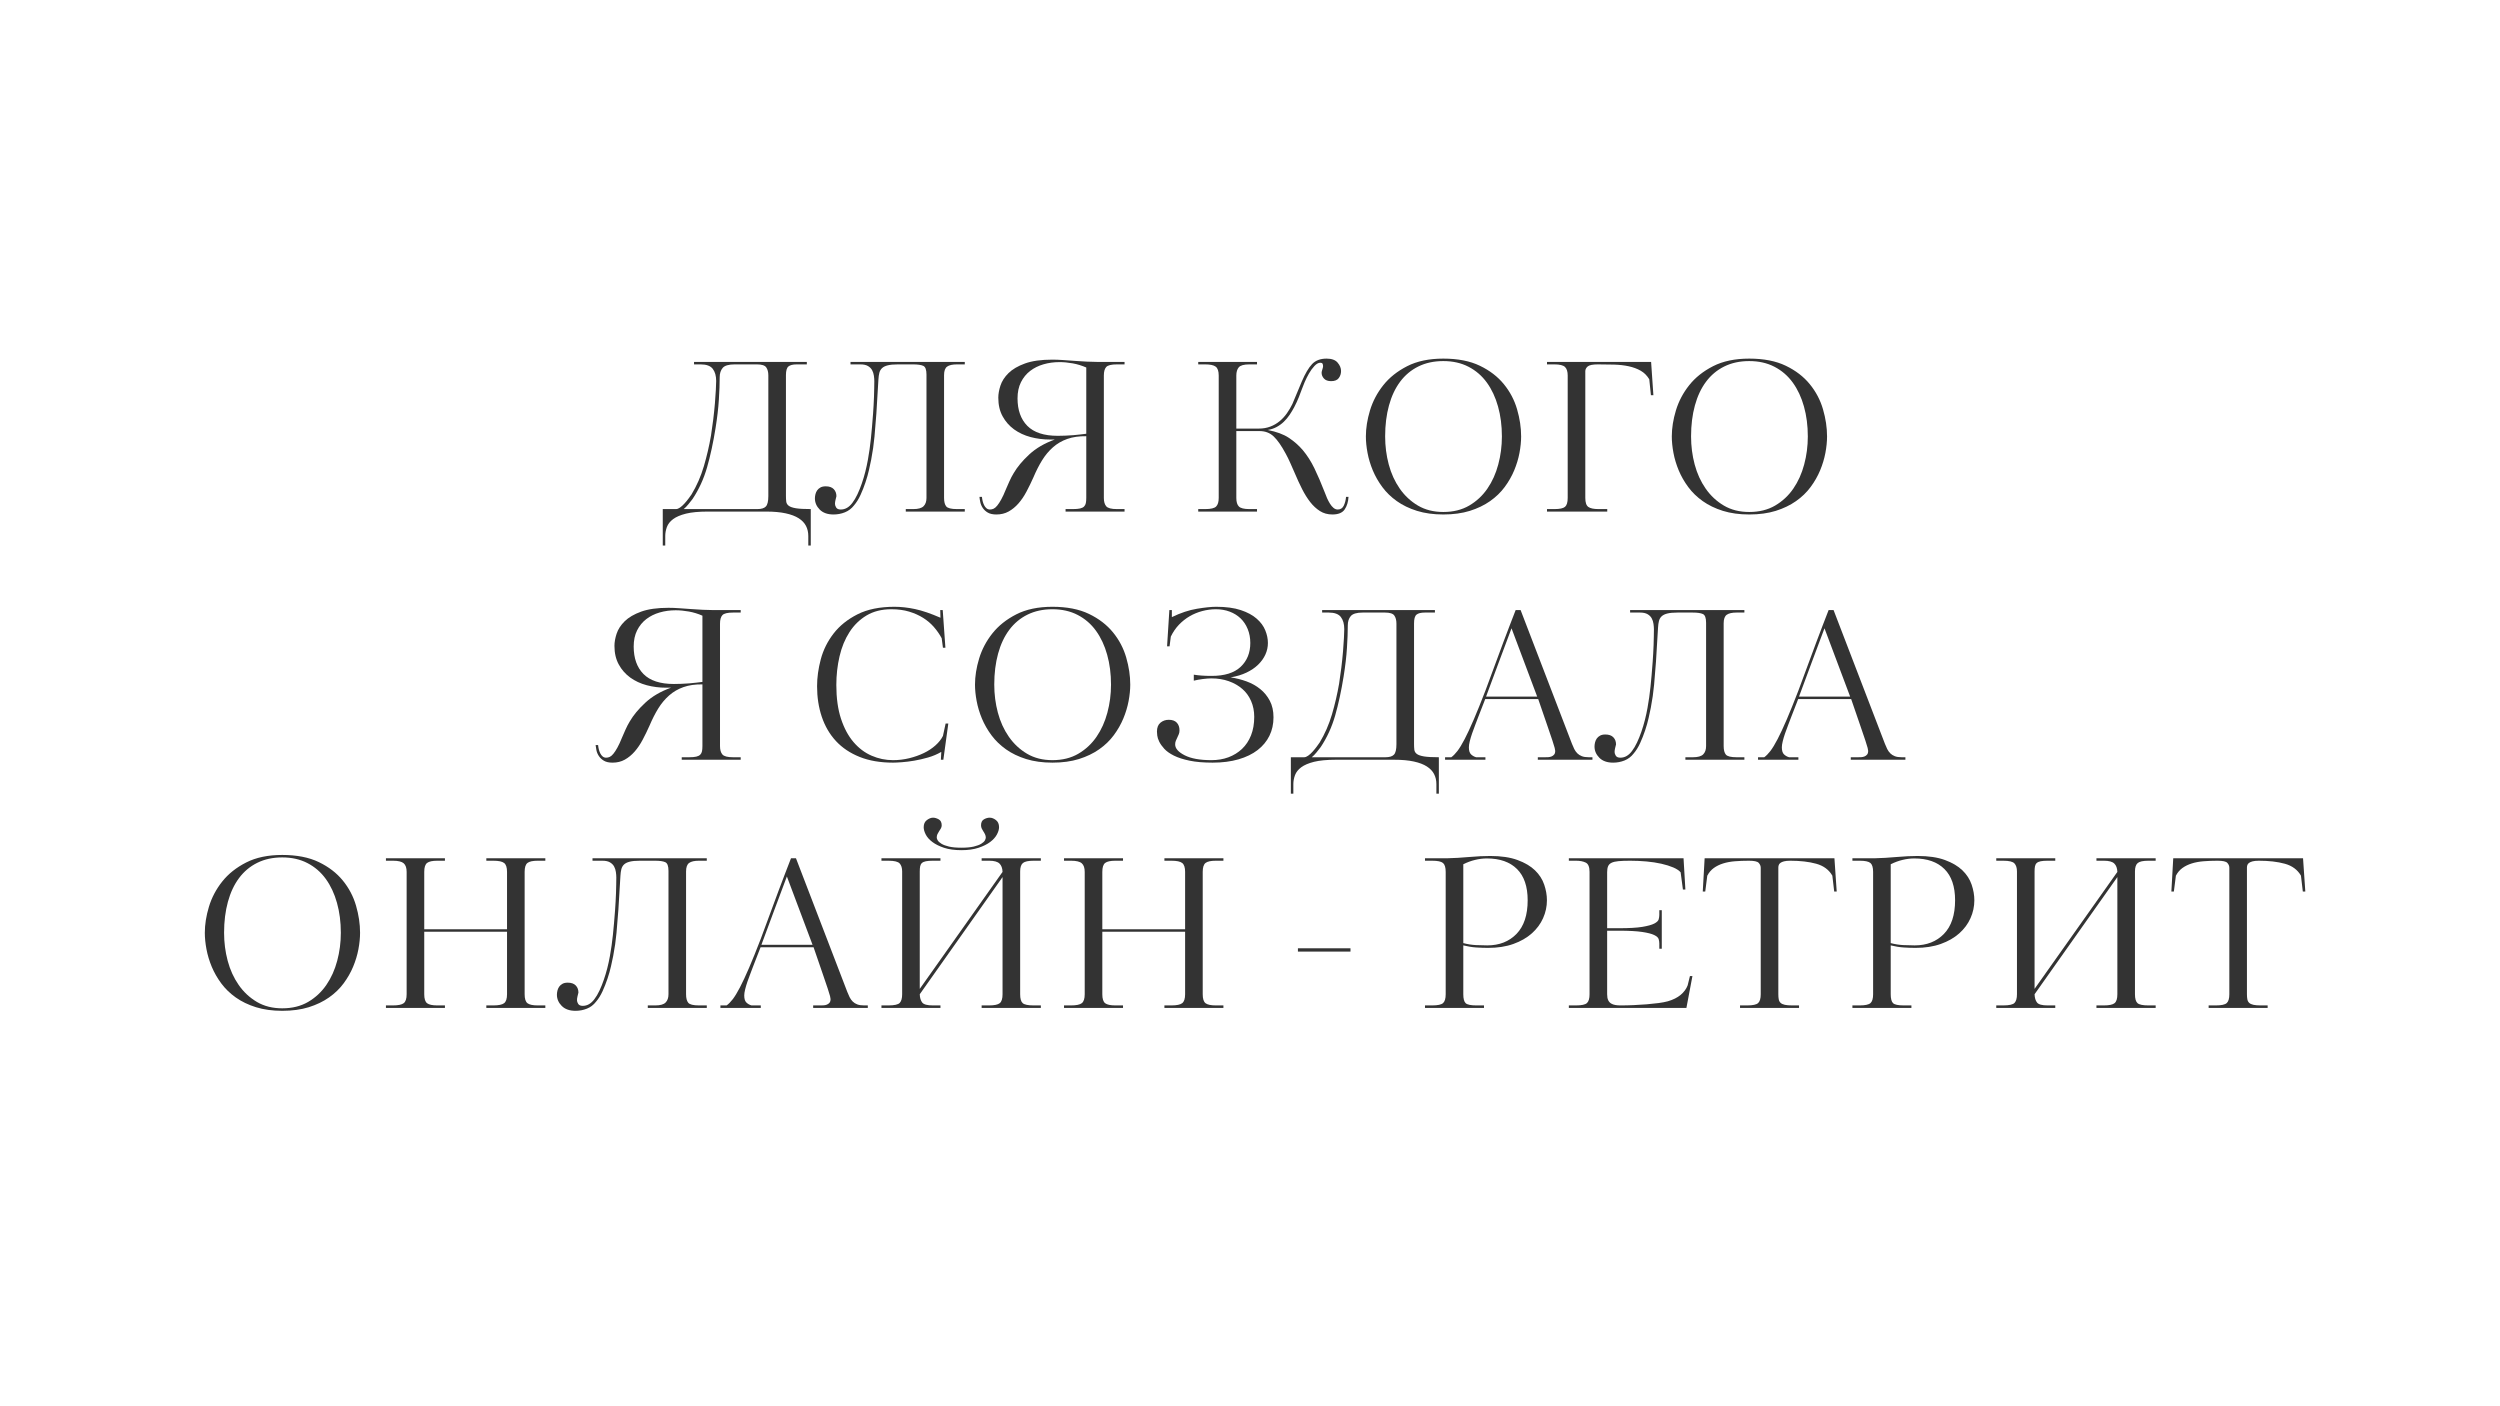 <?xml version="1.0" encoding="UTF-8"?> <svg xmlns="http://www.w3.org/2000/svg" xmlns:xlink="http://www.w3.org/1999/xlink" width="1920" zoomAndPan="magnify" viewBox="0 0 1440 810" height="1080" preserveAspectRatio="xMidYMid meet" version="1.0"><defs><g></g></defs><g fill="#333333" fill-opacity="1"><g transform="translate(380.562, 294.669)"><g><path d="M 85.016 19.547 L 85.016 14.062 C 85.016 11.914 84.578 9.988 83.703 8.281 C 82.828 6.57 81.438 5.102 79.531 3.875 C 77.625 2.645 75.117 1.691 72.016 1.016 C 68.922 0.336 65.145 0 60.688 0 L 27.062 0 C 21.895 0 17.723 0.395 14.547 1.188 C 11.367 1.988 8.906 3.039 7.156 4.344 C 5.406 5.656 4.211 7.164 3.578 8.875 C 2.941 10.594 2.625 12.32 2.625 14.062 L 2.625 19.547 L 1.188 19.547 L 1.188 -1.438 L 8.828 -1.438 C 9.535 -1.438 10.305 -1.734 11.141 -2.328 C 11.984 -2.922 12.82 -3.676 13.656 -4.594 C 14.488 -5.508 15.258 -6.441 15.969 -7.391 C 16.688 -8.348 17.285 -9.18 17.766 -9.891 C 20.785 -14.898 23.148 -20.305 24.859 -26.109 C 26.566 -31.91 27.938 -37.797 28.969 -43.766 C 29.445 -46.785 29.883 -49.922 30.281 -53.172 C 30.676 -56.43 30.992 -59.508 31.234 -62.406 C 31.473 -65.312 31.648 -67.895 31.766 -70.156 C 31.891 -72.426 31.953 -74.117 31.953 -75.234 C 31.953 -78.18 31.297 -80.508 29.984 -82.219 C 28.672 -83.926 26.348 -84.781 23.016 -84.781 L 19.203 -84.781 L 19.203 -86.203 L 84.172 -86.203 L 84.172 -84.781 L 78.344 -84.781 C 76.113 -84.781 74.52 -84.379 73.562 -83.578 C 72.613 -82.785 72.141 -81.117 72.141 -78.578 L 72.141 -9.062 C 72.141 -7.789 72.195 -6.676 72.312 -5.719 C 72.438 -4.77 72.914 -3.977 73.75 -3.344 C 74.582 -2.707 75.973 -2.227 77.922 -1.906 C 79.867 -1.594 82.707 -1.438 86.438 -1.438 L 86.438 19.547 Z M 62 -78.453 C 62 -80.359 61.598 -81.891 60.797 -83.047 C 60.004 -84.203 58.219 -84.781 55.438 -84.781 L 42.562 -84.781 C 39.145 -84.781 36.859 -84.102 35.703 -82.75 C 34.555 -81.395 33.984 -79.609 33.984 -77.391 C 33.984 -73.648 33.82 -69.316 33.5 -64.391 C 33.188 -59.461 32.551 -54.016 31.594 -48.047 C 30.238 -39.617 28.609 -32.086 26.703 -25.453 C 24.797 -18.816 22.016 -12.754 18.359 -7.266 C 17.723 -6.398 16.926 -5.391 15.969 -4.234 C 15.02 -3.078 14.109 -2.145 13.234 -1.438 L 55.688 -1.438 C 57.988 -1.438 59.613 -1.93 60.562 -2.922 C 61.52 -3.91 62 -5.914 62 -8.938 Z M 62 -78.453 "></path></g></g></g><g fill="#333333" fill-opacity="1"><g transform="translate(470.575, 294.669)"><g><path d="M 51.156 0 L 51.156 -1.438 L 55.562 -1.438 C 58.344 -1.438 60.289 -1.988 61.406 -3.094 C 62.52 -4.207 63.078 -5.801 63.078 -7.875 L 63.078 -78.938 C 63.078 -81.719 62.457 -83.383 61.219 -83.938 C 59.988 -84.5 58.023 -84.781 55.328 -84.781 L 46.625 -84.781 C 44.156 -84.781 42.203 -84.598 40.766 -84.234 C 39.336 -83.879 38.242 -83.344 37.484 -82.625 C 36.734 -81.914 36.219 -81.023 35.938 -79.953 C 35.664 -78.879 35.488 -77.625 35.406 -76.188 C 35.176 -72.852 34.977 -69.578 34.812 -66.359 C 34.656 -63.141 34.457 -59.859 34.219 -56.516 C 33.906 -52.066 33.547 -47.656 33.141 -43.281 C 32.742 -38.906 32.109 -34.453 31.234 -29.922 C 30.922 -28.336 30.504 -26.391 29.984 -24.078 C 29.473 -21.773 28.797 -19.367 27.953 -16.859 C 27.117 -14.359 26.164 -11.938 25.094 -9.594 C 24.02 -7.25 22.77 -5.242 21.344 -3.578 C 19.914 -1.742 18.164 -0.41 16.094 0.422 C 14.031 1.254 11.844 1.672 9.531 1.672 C 6.113 1.672 3.473 0.738 1.609 -1.125 C -0.254 -3 -1.188 -5.164 -1.188 -7.625 C -1.188 -8.344 -1.086 -9.117 -0.891 -9.953 C -0.691 -10.785 -0.359 -11.539 0.109 -12.219 C 0.586 -12.895 1.223 -13.453 2.016 -13.891 C 2.816 -14.328 3.816 -14.547 5.016 -14.547 C 7.078 -14.547 8.625 -14.008 9.656 -12.938 C 10.688 -11.863 11.203 -10.492 11.203 -8.828 C 11.047 -8.191 10.867 -7.473 10.672 -6.672 C 10.473 -5.879 10.375 -5.125 10.375 -4.406 C 10.375 -3.77 10.609 -3.07 11.078 -2.312 C 11.555 -1.562 12.438 -1.188 13.719 -1.188 C 16.258 -1.188 18.484 -2.461 20.391 -5.016 C 21.422 -6.359 22.395 -8.004 23.312 -9.953 C 24.227 -11.898 25.062 -13.969 25.812 -16.156 C 26.57 -18.344 27.25 -20.609 27.844 -22.953 C 28.438 -25.297 28.93 -27.582 29.328 -29.812 C 30.047 -33.781 30.625 -37.852 31.062 -42.031 C 31.5 -46.207 31.914 -50.992 32.312 -56.391 C 32.395 -57.828 32.492 -59.379 32.609 -61.047 C 32.734 -62.711 32.812 -64.379 32.844 -66.047 C 32.883 -67.723 32.926 -69.352 32.969 -70.938 C 33.008 -72.531 33.031 -73.926 33.031 -75.125 C 33.031 -76.07 32.945 -77.117 32.781 -78.266 C 32.625 -79.422 32.285 -80.477 31.766 -81.438 C 31.254 -82.395 30.461 -83.191 29.391 -83.828 C 28.316 -84.461 26.867 -84.781 25.047 -84.781 L 19.312 -84.781 L 19.312 -86.203 L 85.141 -86.203 L 85.141 -84.781 L 80.609 -84.781 C 78.055 -84.781 76.18 -84.359 74.984 -83.516 C 73.797 -82.68 73.203 -81.035 73.203 -78.578 L 73.203 -7.875 C 73.203 -5.645 73.617 -4.016 74.453 -2.984 C 75.297 -1.953 77.348 -1.438 80.609 -1.438 L 85.141 -1.438 L 85.141 0 Z M 51.156 0 "></path></g></g></g><g fill="#333333" fill-opacity="1"><g transform="translate(563.568, 294.669)"><g><path d="M 50.203 0 L 50.203 -1.438 L 54.484 -1.438 C 56.16 -1.438 57.516 -1.551 58.547 -1.781 C 59.578 -2.02 60.348 -2.398 60.859 -2.922 C 61.379 -3.441 61.719 -4.098 61.875 -4.891 C 62.039 -5.68 62.125 -6.676 62.125 -7.875 L 62.125 -43.406 C 57.988 -43.477 54.348 -42.957 51.203 -41.844 C 48.066 -40.738 45.305 -39.129 42.922 -37.016 C 40.535 -34.91 38.445 -32.406 36.656 -29.5 C 34.875 -26.602 33.227 -23.367 31.719 -19.797 C 30.445 -16.93 29.113 -14.188 27.719 -11.562 C 26.332 -8.938 24.785 -6.648 23.078 -4.703 C 21.367 -2.754 19.477 -1.203 17.406 -0.047 C 15.344 1.098 13 1.672 10.375 1.672 C 8.301 1.672 6.648 1.312 5.422 0.594 C 4.191 -0.125 3.219 -1.02 2.5 -2.094 C 1.789 -3.164 1.316 -4.273 1.078 -5.422 C 0.836 -6.578 0.676 -7.594 0.594 -8.469 L 2.031 -8.469 C 2.102 -7.664 2.238 -6.848 2.438 -6.016 C 2.645 -5.18 2.926 -4.406 3.281 -3.688 C 3.633 -2.977 4.086 -2.383 4.641 -1.906 C 5.203 -1.426 5.879 -1.188 6.672 -1.188 C 7.391 -1.188 8.086 -1.344 8.766 -1.656 C 9.441 -1.977 10.133 -2.578 10.844 -3.453 C 11.562 -4.328 12.336 -5.52 13.172 -7.031 C 14.004 -8.539 14.898 -10.488 15.859 -12.875 C 16.41 -14.145 17.062 -15.633 17.812 -17.344 C 18.57 -19.051 19.391 -20.625 20.266 -22.062 C 22.336 -25.633 25.32 -29.227 29.219 -32.844 C 33.113 -36.469 38.039 -39.352 44 -41.5 L 41.25 -41.5 C 37.352 -41.5 33.617 -41.973 30.047 -42.922 C 26.473 -43.879 23.312 -45.348 20.562 -47.328 C 17.82 -49.316 15.617 -51.82 13.953 -54.844 C 12.285 -57.863 11.453 -61.441 11.453 -65.578 C 11.453 -67.723 11.867 -70.066 12.703 -72.609 C 13.535 -75.148 15.082 -77.535 17.344 -79.766 C 19.613 -81.992 22.773 -83.844 26.828 -85.312 C 30.879 -86.781 36.125 -87.516 42.562 -87.516 C 44.469 -87.516 46.535 -87.438 48.766 -87.281 C 50.992 -87.125 53.258 -86.961 55.562 -86.797 C 57.863 -86.641 60.129 -86.5 62.359 -86.375 C 64.586 -86.258 66.656 -86.203 68.562 -86.203 L 84.172 -86.203 L 84.172 -84.781 L 79.766 -84.781 C 76.586 -84.781 74.539 -84.281 73.625 -83.281 C 72.707 -82.289 72.25 -80.645 72.25 -78.344 L 72.25 -7.875 C 72.25 -5.727 72.707 -4.117 73.625 -3.047 C 74.539 -1.973 76.586 -1.438 79.766 -1.438 L 84.172 -1.438 L 84.172 0 Z M 62.125 -82.984 C 59.582 -84.098 56.977 -84.895 54.312 -85.375 C 51.645 -85.852 49.117 -86.094 46.734 -86.094 C 43.473 -86.094 40.391 -85.672 37.484 -84.828 C 34.586 -83.992 32.023 -82.723 29.797 -81.016 C 27.578 -79.305 25.812 -77.141 24.5 -74.516 C 23.188 -71.898 22.531 -68.801 22.531 -65.219 C 22.531 -58.469 24.414 -53.18 28.188 -49.359 C 31.969 -45.547 37.797 -43.641 45.672 -43.641 C 48.367 -43.641 51.348 -43.758 54.609 -44 C 55.879 -44.156 57.207 -44.289 58.594 -44.406 C 59.988 -44.531 61.164 -44.672 62.125 -44.828 Z M 62.125 -82.984 "></path></g></g></g><g fill="#333333" fill-opacity="1"><g transform="translate(655.608, 294.669)"><g></g></g></g><g fill="#333333" fill-opacity="1"><g transform="translate(684.698, 294.669)"><g><path d="M 60.812 -60.219 C 60.008 -58.707 59.113 -57.211 58.125 -55.734 C 57.133 -54.266 56.02 -52.93 54.781 -51.734 C 53.551 -50.547 52.16 -49.535 50.609 -48.703 C 49.066 -47.867 47.336 -47.297 45.422 -46.984 C 50.516 -46.023 54.586 -44.531 57.641 -42.5 C 60.703 -40.477 63.391 -38.113 65.703 -35.406 C 68.242 -32.383 70.469 -28.906 72.375 -24.969 C 74.281 -21.039 76.27 -16.414 78.344 -11.094 C 78.738 -9.977 79.191 -8.844 79.703 -7.688 C 80.223 -6.539 80.781 -5.488 81.375 -4.531 C 81.969 -3.57 82.641 -2.773 83.391 -2.141 C 84.148 -1.504 84.969 -1.188 85.844 -1.188 C 87.438 -1.188 88.586 -1.922 89.297 -3.391 C 90.016 -4.867 90.457 -6.562 90.625 -8.469 L 92.047 -8.469 C 91.891 -5.602 91.156 -3.195 89.844 -1.25 C 88.531 0.695 86.164 1.672 82.75 1.672 C 80.039 1.672 77.656 1.016 75.594 -0.297 C 73.531 -1.609 71.66 -3.336 69.984 -5.484 C 68.316 -7.629 66.766 -10.113 65.328 -12.938 C 63.898 -15.758 62.551 -18.68 61.281 -21.703 C 60.164 -24.242 59.211 -26.406 58.422 -28.188 C 57.629 -29.977 56.797 -31.672 55.922 -33.266 C 53.453 -37.879 51.125 -41.219 48.938 -43.281 C 46.758 -45.344 44.039 -46.375 40.781 -46.375 L 27.422 -46.375 L 27.422 -7.875 C 27.422 -5.562 27.914 -3.91 28.906 -2.922 C 29.906 -1.93 31.914 -1.438 34.938 -1.438 L 39.344 -1.438 L 39.344 0 L 5.484 0 L 5.484 -1.438 L 9.531 -1.438 C 12.719 -1.438 14.805 -1.93 15.797 -2.922 C 16.785 -3.91 17.281 -5.562 17.281 -7.875 L 17.281 -78.344 C 17.281 -80.883 16.703 -82.594 15.547 -83.469 C 14.398 -84.344 12.395 -84.781 9.531 -84.781 L 5.484 -84.781 L 5.484 -86.203 L 39.344 -86.203 L 39.344 -84.781 L 34.938 -84.781 C 31.832 -84.781 29.801 -84.223 28.844 -83.109 C 27.895 -81.992 27.422 -80.406 27.422 -78.344 L 27.422 -47.812 L 40.547 -47.812 C 42.848 -47.812 44.988 -48.188 46.969 -48.938 C 48.957 -49.695 50.75 -50.734 52.344 -52.047 C 53.938 -53.359 55.348 -54.891 56.578 -56.641 C 57.805 -58.391 58.859 -60.176 59.734 -62 L 65.109 -74.875 C 67.086 -79.488 69.07 -82.848 71.062 -84.953 C 73.051 -87.055 75.832 -88.109 79.406 -88.109 C 82.352 -88.109 84.477 -87.332 85.781 -85.781 C 87.094 -84.238 87.75 -82.629 87.75 -80.953 C 87.75 -79.441 87.312 -78.094 86.438 -76.906 C 85.57 -75.719 84.102 -75.125 82.031 -75.125 C 80.207 -75.125 78.836 -75.617 77.922 -76.609 C 77.004 -77.598 76.547 -78.727 76.547 -80 C 76.547 -80.406 76.688 -81.023 76.969 -81.859 C 77.25 -82.691 77.391 -83.305 77.391 -83.703 C 77.391 -84.336 77.285 -84.832 77.078 -85.188 C 76.879 -85.551 76.461 -85.734 75.828 -85.734 C 74.711 -85.734 73.578 -85.113 72.422 -83.875 C 71.273 -82.645 70.223 -81.195 69.266 -79.531 C 68.316 -77.863 67.484 -76.191 66.766 -74.516 C 66.055 -72.848 65.539 -71.539 65.219 -70.594 C 64.738 -69.238 64.141 -67.664 63.422 -65.875 C 62.711 -64.082 61.844 -62.195 60.812 -60.219 Z M 60.812 -60.219 "></path></g></g></g><g fill="#333333" fill-opacity="1"><g transform="translate(779.718, 294.669)"><g><path d="M 96.453 -43.281 C 96.453 -40.344 96.133 -37.18 95.5 -33.797 C 94.863 -30.422 93.848 -27.062 92.453 -23.719 C 91.066 -20.383 89.238 -17.188 86.969 -14.125 C 84.707 -11.062 81.906 -8.359 78.562 -6.016 C 75.227 -3.672 71.336 -1.801 66.891 -0.406 C 62.441 0.977 57.352 1.672 51.625 1.672 C 45.977 1.672 40.93 0.977 36.484 -0.406 C 32.035 -1.801 28.16 -3.672 24.859 -6.016 C 21.555 -8.359 18.77 -11.062 16.5 -14.125 C 14.238 -17.188 12.41 -20.383 11.016 -23.719 C 9.629 -27.062 8.617 -30.422 7.984 -33.797 C 7.348 -37.18 7.031 -40.344 7.031 -43.281 C 7.031 -48.051 7.82 -53.055 9.406 -58.297 C 11 -63.547 13.547 -68.375 17.047 -72.781 C 20.547 -77.195 25.133 -80.852 30.812 -83.75 C 36.5 -86.656 43.438 -88.109 51.625 -88.109 C 59.969 -88.109 66.984 -86.738 72.672 -84 C 78.359 -81.258 82.969 -77.723 86.5 -73.391 C 90.039 -69.055 92.582 -64.223 94.125 -58.891 C 95.676 -53.566 96.453 -48.363 96.453 -43.281 Z M 85.375 -43.281 C 85.375 -49.477 84.633 -55.219 83.156 -60.5 C 81.688 -65.789 79.539 -70.383 76.719 -74.281 C 73.906 -78.176 70.391 -81.219 66.172 -83.406 C 61.961 -85.594 57.113 -86.688 51.625 -86.688 C 46.219 -86.688 41.426 -85.648 37.25 -83.578 C 33.082 -81.516 29.586 -78.594 26.766 -74.812 C 23.941 -71.039 21.797 -66.473 20.328 -61.109 C 18.859 -55.742 18.125 -49.801 18.125 -43.281 C 18.125 -37.719 18.816 -32.332 20.203 -27.125 C 21.598 -21.914 23.707 -17.285 26.531 -13.234 C 29.352 -9.18 32.848 -5.922 37.016 -3.453 C 41.191 -0.992 46.062 0.234 51.625 0.234 C 57.352 0.234 62.32 -0.992 66.531 -3.453 C 70.75 -5.922 74.25 -9.18 77.031 -13.234 C 79.812 -17.285 81.895 -21.914 83.281 -27.125 C 84.676 -32.332 85.375 -37.719 85.375 -43.281 Z M 85.375 -43.281 "></path></g></g></g><g fill="#333333" fill-opacity="1"><g transform="translate(885.588, 294.669)"><g><path d="M 66.766 -67.016 L 65.344 -67.016 L 64.391 -76.188 C 63.117 -78.332 61.469 -79.984 59.438 -81.141 C 57.406 -82.297 55.098 -83.148 52.516 -83.703 C 49.93 -84.254 47.129 -84.57 44.109 -84.656 C 41.086 -84.738 37.988 -84.781 34.812 -84.781 C 31.789 -84.781 29.82 -84.379 28.906 -83.578 C 28 -82.785 27.547 -81.875 27.547 -80.844 L 27.547 -7.875 C 27.547 -5.25 28.117 -3.52 29.266 -2.688 C 30.422 -1.852 32.391 -1.438 35.172 -1.438 L 40.188 -1.438 L 40.188 0 L 5.484 0 L 5.484 -1.438 L 9.781 -1.438 C 12.801 -1.438 14.828 -1.867 15.859 -2.734 C 16.891 -3.609 17.406 -5.32 17.406 -7.875 L 17.406 -78.344 C 17.406 -80.645 16.891 -82.289 15.859 -83.281 C 14.828 -84.281 12.801 -84.781 9.781 -84.781 L 5.484 -84.781 L 5.484 -86.203 L 65.453 -86.203 Z M 66.766 -67.016 "></path></g></g></g><g fill="#333333" fill-opacity="1"><g transform="translate(955.929, 294.669)"><g><path d="M 96.453 -43.281 C 96.453 -40.344 96.133 -37.18 95.5 -33.797 C 94.863 -30.422 93.848 -27.062 92.453 -23.719 C 91.066 -20.383 89.238 -17.188 86.969 -14.125 C 84.707 -11.062 81.906 -8.359 78.562 -6.016 C 75.227 -3.672 71.336 -1.801 66.891 -0.406 C 62.441 0.977 57.352 1.672 51.625 1.672 C 45.977 1.672 40.93 0.977 36.484 -0.406 C 32.035 -1.801 28.16 -3.672 24.859 -6.016 C 21.555 -8.359 18.77 -11.062 16.5 -14.125 C 14.238 -17.188 12.41 -20.383 11.016 -23.719 C 9.629 -27.062 8.617 -30.422 7.984 -33.797 C 7.348 -37.18 7.031 -40.344 7.031 -43.281 C 7.031 -48.051 7.82 -53.055 9.406 -58.297 C 11 -63.547 13.547 -68.375 17.047 -72.781 C 20.547 -77.195 25.133 -80.852 30.812 -83.75 C 36.5 -86.656 43.438 -88.109 51.625 -88.109 C 59.969 -88.109 66.984 -86.738 72.672 -84 C 78.359 -81.258 82.969 -77.723 86.5 -73.391 C 90.039 -69.055 92.582 -64.223 94.125 -58.891 C 95.676 -53.566 96.453 -48.363 96.453 -43.281 Z M 85.375 -43.281 C 85.375 -49.477 84.633 -55.219 83.156 -60.5 C 81.688 -65.789 79.539 -70.383 76.719 -74.281 C 73.906 -78.176 70.391 -81.219 66.172 -83.406 C 61.961 -85.594 57.113 -86.688 51.625 -86.688 C 46.219 -86.688 41.426 -85.648 37.25 -83.578 C 33.082 -81.516 29.586 -78.594 26.766 -74.812 C 23.941 -71.039 21.797 -66.473 20.328 -61.109 C 18.859 -55.742 18.125 -49.801 18.125 -43.281 C 18.125 -37.719 18.816 -32.332 20.203 -27.125 C 21.598 -21.914 23.707 -17.285 26.531 -13.234 C 29.352 -9.18 32.848 -5.922 37.016 -3.453 C 41.191 -0.992 46.062 0.234 51.625 0.234 C 57.352 0.234 62.32 -0.992 66.531 -3.453 C 70.75 -5.922 74.25 -9.18 77.031 -13.234 C 79.812 -17.285 81.895 -21.914 83.281 -27.125 C 84.676 -32.332 85.375 -37.719 85.375 -43.281 Z M 85.375 -43.281 "></path></g></g></g><g fill="#333333" fill-opacity="1"><g transform="translate(342.473, 437.614)"><g><path d="M 50.203 0 L 50.203 -1.438 L 54.484 -1.438 C 56.16 -1.438 57.516 -1.551 58.547 -1.781 C 59.578 -2.02 60.348 -2.398 60.859 -2.922 C 61.379 -3.441 61.719 -4.098 61.875 -4.891 C 62.039 -5.68 62.125 -6.676 62.125 -7.875 L 62.125 -43.406 C 57.988 -43.477 54.348 -42.957 51.203 -41.844 C 48.066 -40.738 45.305 -39.129 42.922 -37.016 C 40.535 -34.91 38.445 -32.406 36.656 -29.5 C 34.875 -26.602 33.227 -23.367 31.719 -19.797 C 30.445 -16.93 29.113 -14.188 27.719 -11.562 C 26.332 -8.938 24.785 -6.648 23.078 -4.703 C 21.367 -2.754 19.477 -1.203 17.406 -0.047 C 15.344 1.098 13 1.672 10.375 1.672 C 8.301 1.672 6.648 1.312 5.422 0.594 C 4.191 -0.125 3.219 -1.02 2.5 -2.094 C 1.789 -3.164 1.316 -4.273 1.078 -5.422 C 0.836 -6.578 0.676 -7.594 0.594 -8.469 L 2.031 -8.469 C 2.102 -7.664 2.238 -6.848 2.438 -6.016 C 2.645 -5.18 2.926 -4.406 3.281 -3.688 C 3.633 -2.977 4.086 -2.383 4.641 -1.906 C 5.203 -1.426 5.879 -1.188 6.672 -1.188 C 7.391 -1.188 8.086 -1.344 8.766 -1.656 C 9.441 -1.977 10.133 -2.578 10.844 -3.453 C 11.562 -4.328 12.336 -5.52 13.172 -7.031 C 14.004 -8.539 14.898 -10.488 15.859 -12.875 C 16.41 -14.145 17.062 -15.633 17.812 -17.344 C 18.57 -19.051 19.391 -20.625 20.266 -22.062 C 22.336 -25.633 25.32 -29.227 29.219 -32.844 C 33.113 -36.469 38.039 -39.352 44 -41.5 L 41.25 -41.5 C 37.352 -41.5 33.617 -41.973 30.047 -42.922 C 26.473 -43.879 23.312 -45.348 20.562 -47.328 C 17.82 -49.316 15.617 -51.82 13.953 -54.844 C 12.285 -57.863 11.453 -61.441 11.453 -65.578 C 11.453 -67.723 11.867 -70.066 12.703 -72.609 C 13.535 -75.148 15.082 -77.535 17.344 -79.766 C 19.613 -81.992 22.773 -83.844 26.828 -85.312 C 30.879 -86.781 36.125 -87.516 42.562 -87.516 C 44.469 -87.516 46.535 -87.438 48.766 -87.281 C 50.992 -87.125 53.258 -86.961 55.562 -86.797 C 57.863 -86.641 60.129 -86.5 62.359 -86.375 C 64.586 -86.258 66.656 -86.203 68.562 -86.203 L 84.172 -86.203 L 84.172 -84.781 L 79.766 -84.781 C 76.586 -84.781 74.539 -84.281 73.625 -83.281 C 72.707 -82.289 72.25 -80.645 72.25 -78.344 L 72.25 -7.875 C 72.25 -5.727 72.707 -4.117 73.625 -3.047 C 74.539 -1.973 76.586 -1.438 79.766 -1.438 L 84.172 -1.438 L 84.172 0 Z M 62.125 -82.984 C 59.582 -84.098 56.977 -84.895 54.312 -85.375 C 51.645 -85.852 49.117 -86.094 46.734 -86.094 C 43.473 -86.094 40.391 -85.672 37.484 -84.828 C 34.586 -83.992 32.023 -82.723 29.797 -81.016 C 27.578 -79.305 25.812 -77.141 24.5 -74.516 C 23.188 -71.898 22.531 -68.801 22.531 -65.219 C 22.531 -58.469 24.414 -53.18 28.188 -49.359 C 31.969 -45.547 37.797 -43.641 45.672 -43.641 C 48.367 -43.641 51.348 -43.758 54.609 -44 C 55.879 -44.156 57.207 -44.289 58.594 -44.406 C 59.988 -44.531 61.164 -44.672 62.125 -44.828 Z M 62.125 -82.984 "></path></g></g></g><g fill="#333333" fill-opacity="1"><g transform="translate(434.513, 437.614)"><g></g></g></g><g fill="#333333" fill-opacity="1"><g transform="translate(463.603, 437.614)"><g><path d="M 78.344 0 L 78.578 -4.531 C 76.273 -3.176 73.75 -2.102 71 -1.312 C 68.258 -0.52 65.598 0.094 63.016 0.531 C 60.43 0.969 58.047 1.266 55.859 1.422 C 53.672 1.586 51.984 1.672 50.797 1.672 C 43.484 1.672 37.082 0.578 31.594 -1.609 C 26.113 -3.797 21.562 -6.836 17.938 -10.734 C 14.32 -14.629 11.598 -19.281 9.766 -24.688 C 7.941 -30.094 7.031 -35.973 7.031 -42.328 C 7.031 -47.336 7.742 -52.523 9.172 -57.891 C 10.609 -63.254 13.055 -68.18 16.516 -72.672 C 19.973 -77.16 24.562 -80.852 30.281 -83.75 C 36.008 -86.656 43.125 -88.109 51.625 -88.109 C 55.363 -88.109 59.301 -87.672 63.438 -86.797 C 67.57 -85.922 72.457 -84.254 78.094 -81.797 L 77.984 -86.203 L 79.406 -86.203 L 80.953 -64.5 L 79.531 -64.5 L 78.812 -69.984 C 77.625 -72.211 76.156 -74.336 74.406 -76.359 C 72.656 -78.391 70.586 -80.16 68.203 -81.672 C 65.816 -83.18 63.113 -84.395 60.094 -85.312 C 57.07 -86.227 53.656 -86.688 49.844 -86.688 C 44.281 -86.688 39.508 -85.492 35.531 -83.109 C 31.551 -80.723 28.27 -77.52 25.688 -73.5 C 23.102 -69.488 21.195 -64.836 19.969 -59.547 C 18.738 -54.266 18.125 -48.766 18.125 -43.047 C 18.125 -35.566 19.016 -29.102 20.797 -23.656 C 22.586 -18.219 24.992 -13.727 28.016 -10.188 C 31.035 -6.656 34.516 -4.035 38.453 -2.328 C 42.391 -0.617 46.504 0.234 50.797 0.234 C 53.973 0.234 57.094 -0.141 60.156 -0.891 C 63.219 -1.648 66.02 -2.645 68.562 -3.875 C 71.102 -5.102 73.328 -6.57 75.234 -8.281 C 77.141 -9.988 78.57 -11.801 79.531 -13.719 L 81.078 -20.859 L 82.625 -20.859 L 79.766 0 Z M 78.344 0 "></path></g></g></g><g fill="#333333" fill-opacity="1"><g transform="translate(554.57, 437.614)"><g><path d="M 96.453 -43.281 C 96.453 -40.344 96.133 -37.18 95.5 -33.797 C 94.863 -30.422 93.848 -27.062 92.453 -23.719 C 91.066 -20.383 89.238 -17.188 86.969 -14.125 C 84.707 -11.062 81.906 -8.359 78.562 -6.016 C 75.227 -3.672 71.336 -1.801 66.891 -0.406 C 62.441 0.977 57.352 1.672 51.625 1.672 C 45.977 1.672 40.93 0.977 36.484 -0.406 C 32.035 -1.801 28.16 -3.672 24.859 -6.016 C 21.555 -8.359 18.77 -11.062 16.5 -14.125 C 14.238 -17.188 12.41 -20.383 11.016 -23.719 C 9.629 -27.062 8.617 -30.422 7.984 -33.797 C 7.348 -37.18 7.031 -40.344 7.031 -43.281 C 7.031 -48.051 7.82 -53.055 9.406 -58.297 C 11 -63.547 13.547 -68.375 17.047 -72.781 C 20.547 -77.195 25.133 -80.852 30.812 -83.75 C 36.5 -86.656 43.438 -88.109 51.625 -88.109 C 59.969 -88.109 66.984 -86.738 72.672 -84 C 78.359 -81.258 82.969 -77.723 86.5 -73.391 C 90.039 -69.055 92.582 -64.223 94.125 -58.891 C 95.676 -53.566 96.453 -48.363 96.453 -43.281 Z M 85.375 -43.281 C 85.375 -49.477 84.633 -55.219 83.156 -60.5 C 81.688 -65.789 79.539 -70.383 76.719 -74.281 C 73.906 -78.176 70.391 -81.219 66.172 -83.406 C 61.961 -85.594 57.113 -86.688 51.625 -86.688 C 46.219 -86.688 41.426 -85.648 37.25 -83.578 C 33.082 -81.516 29.586 -78.594 26.766 -74.812 C 23.941 -71.039 21.797 -66.473 20.328 -61.109 C 18.859 -55.742 18.125 -49.801 18.125 -43.281 C 18.125 -37.719 18.816 -32.332 20.203 -27.125 C 21.598 -21.914 23.707 -17.285 26.531 -13.234 C 29.352 -9.18 32.848 -5.922 37.016 -3.453 C 41.191 -0.992 46.062 0.234 51.625 0.234 C 57.352 0.234 62.32 -0.992 66.531 -3.453 C 70.75 -5.922 74.25 -9.18 77.031 -13.234 C 79.812 -17.285 81.895 -21.914 83.281 -27.125 C 84.676 -32.332 85.375 -37.719 85.375 -43.281 Z M 85.375 -43.281 "></path></g></g></g><g fill="#333333" fill-opacity="1"><g transform="translate(660.439, 437.614)"><g><path d="M 14.547 -86.203 L 14.547 -82.156 C 19.629 -84.613 24.457 -86.219 29.031 -86.969 C 33.602 -87.727 37.281 -88.109 40.062 -88.109 C 45.707 -88.109 50.438 -87.473 54.25 -86.203 C 58.062 -84.93 61.117 -83.281 63.422 -81.25 C 65.734 -79.227 67.383 -76.984 68.375 -74.516 C 69.375 -72.055 69.875 -69.633 69.875 -67.25 C 69.875 -64.945 69.395 -62.738 68.438 -60.625 C 67.488 -58.52 66.098 -56.57 64.266 -54.781 C 62.441 -53 60.195 -51.473 57.531 -50.203 C 54.863 -48.93 51.82 -48.016 48.406 -47.453 C 51.582 -46.973 54.641 -46.195 57.578 -45.125 C 60.523 -44.051 63.148 -42.582 65.453 -40.719 C 67.766 -38.852 69.613 -36.586 71 -33.922 C 72.395 -31.254 73.094 -28.094 73.094 -24.438 C 73.094 -20.539 72.316 -17.004 70.766 -13.828 C 69.211 -10.648 66.945 -7.906 63.969 -5.594 C 60.988 -3.289 57.312 -1.504 52.938 -0.234 C 48.562 1.035 43.594 1.672 38.031 1.672 C 32.789 1.672 28.359 1.289 24.734 0.531 C 21.117 -0.219 18.117 -1.188 15.734 -2.375 C 13.348 -3.57 11.5 -4.883 10.188 -6.312 C 8.883 -7.75 7.91 -9.125 7.266 -10.438 C 6.629 -11.75 6.254 -12.922 6.141 -13.953 C 6.023 -14.984 5.969 -15.738 5.969 -16.219 C 5.969 -18.52 6.641 -20.227 7.984 -21.344 C 9.336 -22.457 10.93 -23.016 12.766 -23.016 C 14.828 -23.016 16.375 -22.457 17.406 -21.344 C 18.438 -20.227 18.953 -18.758 18.953 -16.938 C 18.953 -16.062 18.812 -15.305 18.531 -14.672 C 18.258 -14.035 17.984 -13.414 17.703 -12.812 C 17.422 -12.219 17.141 -11.602 16.859 -10.969 C 16.586 -10.332 16.453 -9.617 16.453 -8.828 C 16.453 -6.516 18.281 -4.426 21.938 -2.562 C 25.594 -0.695 30.723 0.234 37.328 0.234 C 40.898 0.234 44.176 -0.316 47.156 -1.422 C 50.133 -2.535 52.738 -4.145 54.969 -6.25 C 57.195 -8.363 58.926 -10.969 60.156 -14.062 C 61.383 -17.164 62 -20.707 62 -24.688 C 62 -28.02 61.398 -31.055 60.203 -33.797 C 59.016 -36.547 57.328 -38.875 55.141 -40.781 C 52.953 -42.688 50.348 -44.176 47.328 -45.25 C 44.316 -46.32 40.984 -46.859 37.328 -46.859 C 35.973 -46.859 34.336 -46.738 32.422 -46.5 C 30.516 -46.258 28.77 -45.941 27.188 -45.547 L 27.188 -49 C 28.695 -48.758 30.242 -48.582 31.828 -48.469 C 33.422 -48.352 35.332 -48.297 37.562 -48.297 C 44.945 -48.297 50.488 -50.039 54.188 -53.531 C 57.883 -57.031 59.734 -61.602 59.734 -67.25 C 59.734 -70.188 59.234 -72.867 58.234 -75.297 C 57.242 -77.723 55.875 -79.77 54.125 -81.438 C 52.383 -83.102 50.301 -84.395 47.875 -85.312 C 45.445 -86.227 42.801 -86.688 39.938 -86.688 C 37.32 -86.688 34.723 -86.348 32.141 -85.672 C 29.555 -84.992 27.129 -84 24.859 -82.688 C 22.598 -81.375 20.531 -79.742 18.656 -77.797 C 16.789 -75.848 15.223 -73.562 13.953 -70.938 L 13.234 -65.344 L 11.797 -65.344 L 13.109 -86.203 Z M 14.547 -86.203 "></path></g></g></g><g fill="#333333" fill-opacity="1"><g transform="translate(742.345, 437.614)"><g><path d="M 85.016 19.547 L 85.016 14.062 C 85.016 11.914 84.578 9.988 83.703 8.281 C 82.828 6.57 81.438 5.102 79.531 3.875 C 77.625 2.645 75.117 1.691 72.016 1.016 C 68.922 0.336 65.145 0 60.688 0 L 27.062 0 C 21.895 0 17.723 0.395 14.547 1.188 C 11.367 1.988 8.906 3.039 7.156 4.344 C 5.406 5.656 4.211 7.164 3.578 8.875 C 2.941 10.594 2.625 12.32 2.625 14.062 L 2.625 19.547 L 1.188 19.547 L 1.188 -1.438 L 8.828 -1.438 C 9.535 -1.438 10.305 -1.734 11.141 -2.328 C 11.984 -2.922 12.82 -3.676 13.656 -4.594 C 14.488 -5.508 15.258 -6.441 15.969 -7.391 C 16.688 -8.348 17.285 -9.18 17.766 -9.891 C 20.785 -14.898 23.148 -20.305 24.859 -26.109 C 26.566 -31.91 27.938 -37.797 28.969 -43.766 C 29.445 -46.785 29.883 -49.922 30.281 -53.172 C 30.676 -56.43 30.992 -59.508 31.234 -62.406 C 31.473 -65.312 31.648 -67.895 31.766 -70.156 C 31.891 -72.426 31.953 -74.117 31.953 -75.234 C 31.953 -78.18 31.297 -80.508 29.984 -82.219 C 28.672 -83.926 26.348 -84.781 23.016 -84.781 L 19.203 -84.781 L 19.203 -86.203 L 84.172 -86.203 L 84.172 -84.781 L 78.344 -84.781 C 76.113 -84.781 74.52 -84.379 73.562 -83.578 C 72.613 -82.785 72.141 -81.117 72.141 -78.578 L 72.141 -9.062 C 72.141 -7.789 72.195 -6.676 72.312 -5.719 C 72.438 -4.77 72.914 -3.977 73.75 -3.344 C 74.582 -2.707 75.973 -2.227 77.922 -1.906 C 79.867 -1.594 82.707 -1.438 86.438 -1.438 L 86.438 19.547 Z M 62 -78.453 C 62 -80.359 61.598 -81.891 60.797 -83.047 C 60.004 -84.203 58.219 -84.781 55.438 -84.781 L 42.562 -84.781 C 39.145 -84.781 36.859 -84.102 35.703 -82.75 C 34.555 -81.395 33.984 -79.609 33.984 -77.391 C 33.984 -73.648 33.82 -69.316 33.5 -64.391 C 33.188 -59.461 32.551 -54.016 31.594 -48.047 C 30.238 -39.617 28.609 -32.086 26.703 -25.453 C 24.797 -18.816 22.016 -12.754 18.359 -7.266 C 17.723 -6.398 16.926 -5.391 15.969 -4.234 C 15.02 -3.078 14.109 -2.145 13.234 -1.438 L 55.688 -1.438 C 57.988 -1.438 59.613 -1.93 60.562 -2.922 C 61.52 -3.91 62 -5.914 62 -8.938 Z M 62 -78.453 "></path></g></g></g><g fill="#333333" fill-opacity="1"><g transform="translate(832.358, 437.614)"><g><path d="M 53.422 0 L 53.422 -1.438 L 57.594 -1.438 C 58.145 -1.438 58.758 -1.453 59.438 -1.484 C 60.113 -1.523 60.75 -1.664 61.344 -1.906 C 61.938 -2.145 62.43 -2.504 62.828 -2.984 C 63.234 -3.461 63.438 -4.176 63.438 -5.125 C 63.438 -5.445 63.336 -6.004 63.141 -6.797 C 62.941 -7.586 62.504 -9.016 61.828 -11.078 C 61.148 -13.148 60.156 -16.07 58.844 -19.844 C 57.531 -23.625 55.801 -28.656 53.656 -34.938 L 23.125 -34.938 L 18.953 -24.203 C 18.484 -22.93 17.945 -21.52 17.344 -19.969 C 16.75 -18.414 16.172 -16.844 15.609 -15.25 C 15.055 -13.664 14.602 -12.156 14.25 -10.719 C 13.895 -9.289 13.719 -8.102 13.719 -7.156 C 13.719 -5.25 14.133 -3.895 14.969 -3.094 C 15.801 -2.301 16.773 -1.75 17.891 -1.438 L 23.25 -1.438 L 23.25 0 L 0 0 L 0 -1.438 L 3.578 -1.438 C 4.691 -2.227 5.863 -3.414 7.094 -5 C 8.32 -6.594 9.711 -8.879 11.266 -11.859 C 12.816 -14.836 14.566 -18.594 16.516 -23.125 C 18.461 -27.656 20.707 -33.223 23.25 -39.828 L 33.625 -67.844 C 34.738 -70.707 35.867 -73.688 37.016 -76.781 C 38.172 -79.883 39.383 -83.023 40.656 -86.203 L 43.516 -86.203 L 73.094 -9.188 C 73.488 -8.145 73.926 -7.145 74.406 -6.188 C 74.883 -5.238 75.477 -4.406 76.188 -3.688 C 76.906 -2.977 77.781 -2.426 78.812 -2.031 C 79.844 -1.633 81.156 -1.438 82.75 -1.438 L 84.891 -1.438 L 84.891 0 Z M 38.281 -75.719 C 35.727 -68.957 33.281 -62.414 30.938 -56.094 C 28.594 -49.781 26.148 -43.203 23.609 -36.359 L 53.062 -36.359 Z M 38.281 -75.719 "></path></g></g></g><g fill="#333333" fill-opacity="1"><g transform="translate(919.628, 437.614)"><g><path d="M 51.156 0 L 51.156 -1.438 L 55.562 -1.438 C 58.344 -1.438 60.289 -1.988 61.406 -3.094 C 62.52 -4.207 63.078 -5.801 63.078 -7.875 L 63.078 -78.938 C 63.078 -81.719 62.457 -83.383 61.219 -83.938 C 59.988 -84.5 58.023 -84.781 55.328 -84.781 L 46.625 -84.781 C 44.156 -84.781 42.203 -84.598 40.766 -84.234 C 39.336 -83.879 38.242 -83.344 37.484 -82.625 C 36.734 -81.914 36.219 -81.023 35.938 -79.953 C 35.664 -78.879 35.488 -77.625 35.406 -76.188 C 35.176 -72.852 34.977 -69.578 34.812 -66.359 C 34.656 -63.141 34.457 -59.859 34.219 -56.516 C 33.906 -52.066 33.547 -47.656 33.141 -43.281 C 32.742 -38.906 32.109 -34.453 31.234 -29.922 C 30.922 -28.336 30.504 -26.391 29.984 -24.078 C 29.473 -21.773 28.797 -19.367 27.953 -16.859 C 27.117 -14.359 26.164 -11.938 25.094 -9.594 C 24.02 -7.25 22.77 -5.242 21.344 -3.578 C 19.914 -1.742 18.164 -0.41 16.094 0.422 C 14.031 1.254 11.844 1.672 9.531 1.672 C 6.113 1.672 3.473 0.738 1.609 -1.125 C -0.254 -3 -1.188 -5.164 -1.188 -7.625 C -1.188 -8.344 -1.086 -9.117 -0.891 -9.953 C -0.691 -10.785 -0.359 -11.539 0.109 -12.219 C 0.586 -12.895 1.223 -13.453 2.016 -13.891 C 2.816 -14.328 3.816 -14.547 5.016 -14.547 C 7.078 -14.547 8.625 -14.008 9.656 -12.938 C 10.688 -11.863 11.203 -10.492 11.203 -8.828 C 11.047 -8.191 10.867 -7.473 10.672 -6.672 C 10.473 -5.879 10.375 -5.125 10.375 -4.406 C 10.375 -3.77 10.609 -3.07 11.078 -2.312 C 11.555 -1.562 12.438 -1.188 13.719 -1.188 C 16.258 -1.188 18.484 -2.461 20.391 -5.016 C 21.422 -6.359 22.395 -8.004 23.312 -9.953 C 24.227 -11.898 25.062 -13.969 25.812 -16.156 C 26.57 -18.344 27.25 -20.609 27.844 -22.953 C 28.438 -25.297 28.93 -27.582 29.328 -29.812 C 30.047 -33.781 30.625 -37.852 31.062 -42.031 C 31.5 -46.207 31.914 -50.992 32.312 -56.391 C 32.395 -57.828 32.492 -59.379 32.609 -61.047 C 32.734 -62.711 32.812 -64.379 32.844 -66.047 C 32.883 -67.723 32.926 -69.352 32.969 -70.938 C 33.008 -72.531 33.031 -73.926 33.031 -75.125 C 33.031 -76.07 32.945 -77.117 32.781 -78.266 C 32.625 -79.422 32.285 -80.477 31.766 -81.438 C 31.254 -82.395 30.461 -83.191 29.391 -83.828 C 28.316 -84.461 26.867 -84.781 25.047 -84.781 L 19.312 -84.781 L 19.312 -86.203 L 85.141 -86.203 L 85.141 -84.781 L 80.609 -84.781 C 78.055 -84.781 76.18 -84.359 74.984 -83.516 C 73.797 -82.68 73.203 -81.035 73.203 -78.578 L 73.203 -7.875 C 73.203 -5.645 73.617 -4.016 74.453 -2.984 C 75.297 -1.953 77.348 -1.438 80.609 -1.438 L 85.141 -1.438 L 85.141 0 Z M 51.156 0 "></path></g></g></g><g fill="#333333" fill-opacity="1"><g transform="translate(1012.622, 437.614)"><g><path d="M 53.422 0 L 53.422 -1.438 L 57.594 -1.438 C 58.145 -1.438 58.758 -1.453 59.438 -1.484 C 60.113 -1.523 60.75 -1.664 61.344 -1.906 C 61.938 -2.145 62.43 -2.504 62.828 -2.984 C 63.234 -3.461 63.438 -4.176 63.438 -5.125 C 63.438 -5.445 63.336 -6.004 63.141 -6.797 C 62.941 -7.586 62.504 -9.016 61.828 -11.078 C 61.148 -13.148 60.156 -16.07 58.844 -19.844 C 57.531 -23.625 55.801 -28.656 53.656 -34.938 L 23.125 -34.938 L 18.953 -24.203 C 18.484 -22.93 17.945 -21.52 17.344 -19.969 C 16.75 -18.414 16.172 -16.844 15.609 -15.25 C 15.055 -13.664 14.602 -12.156 14.25 -10.719 C 13.895 -9.289 13.719 -8.102 13.719 -7.156 C 13.719 -5.25 14.133 -3.895 14.969 -3.094 C 15.801 -2.301 16.773 -1.75 17.891 -1.438 L 23.25 -1.438 L 23.25 0 L 0 0 L 0 -1.438 L 3.578 -1.438 C 4.691 -2.227 5.863 -3.414 7.094 -5 C 8.32 -6.594 9.711 -8.879 11.266 -11.859 C 12.816 -14.836 14.566 -18.594 16.516 -23.125 C 18.461 -27.656 20.707 -33.223 23.25 -39.828 L 33.625 -67.844 C 34.738 -70.707 35.867 -73.688 37.016 -76.781 C 38.172 -79.883 39.383 -83.023 40.656 -86.203 L 43.516 -86.203 L 73.094 -9.188 C 73.488 -8.145 73.926 -7.145 74.406 -6.188 C 74.883 -5.238 75.477 -4.406 76.188 -3.688 C 76.906 -2.977 77.781 -2.426 78.812 -2.031 C 79.844 -1.633 81.156 -1.438 82.75 -1.438 L 84.891 -1.438 L 84.891 0 Z M 38.281 -75.719 C 35.727 -68.957 33.281 -62.414 30.938 -56.094 C 28.594 -49.781 26.148 -43.203 23.609 -36.359 L 53.062 -36.359 Z M 38.281 -75.719 "></path></g></g></g><g fill="#333333" fill-opacity="1"><g transform="translate(110.946, 580.559)"><g><path d="M 96.453 -43.281 C 96.453 -40.344 96.133 -37.18 95.5 -33.797 C 94.863 -30.422 93.848 -27.062 92.453 -23.719 C 91.066 -20.383 89.238 -17.188 86.969 -14.125 C 84.707 -11.062 81.906 -8.359 78.562 -6.016 C 75.227 -3.672 71.336 -1.801 66.891 -0.406 C 62.441 0.977 57.352 1.672 51.625 1.672 C 45.977 1.672 40.93 0.977 36.484 -0.406 C 32.035 -1.801 28.16 -3.672 24.859 -6.016 C 21.555 -8.359 18.77 -11.062 16.5 -14.125 C 14.238 -17.188 12.41 -20.383 11.016 -23.719 C 9.629 -27.062 8.617 -30.422 7.984 -33.797 C 7.348 -37.18 7.031 -40.344 7.031 -43.281 C 7.031 -48.051 7.82 -53.055 9.406 -58.297 C 11 -63.547 13.547 -68.375 17.047 -72.781 C 20.547 -77.195 25.133 -80.852 30.812 -83.75 C 36.5 -86.656 43.438 -88.109 51.625 -88.109 C 59.969 -88.109 66.984 -86.738 72.672 -84 C 78.359 -81.258 82.969 -77.723 86.5 -73.391 C 90.039 -69.055 92.582 -64.223 94.125 -58.891 C 95.676 -53.566 96.453 -48.363 96.453 -43.281 Z M 85.375 -43.281 C 85.375 -49.477 84.633 -55.219 83.156 -60.5 C 81.688 -65.789 79.539 -70.383 76.719 -74.281 C 73.906 -78.176 70.391 -81.219 66.172 -83.406 C 61.961 -85.594 57.113 -86.688 51.625 -86.688 C 46.219 -86.688 41.426 -85.648 37.25 -83.578 C 33.082 -81.516 29.586 -78.594 26.766 -74.812 C 23.941 -71.039 21.797 -66.473 20.328 -61.109 C 18.859 -55.742 18.125 -49.801 18.125 -43.281 C 18.125 -37.719 18.816 -32.332 20.203 -27.125 C 21.598 -21.914 23.707 -17.285 26.531 -13.234 C 29.352 -9.18 32.848 -5.922 37.016 -3.453 C 41.191 -0.992 46.062 0.234 51.625 0.234 C 57.352 0.234 62.32 -0.992 66.531 -3.453 C 70.75 -5.922 74.25 -9.18 77.031 -13.234 C 79.812 -17.285 81.895 -21.914 83.281 -27.125 C 84.676 -32.332 85.375 -37.719 85.375 -43.281 Z M 85.375 -43.281 "></path></g></g></g><g fill="#333333" fill-opacity="1"><g transform="translate(216.816, 580.559)"><g><path d="M 63.312 0 L 63.312 -1.438 L 67.375 -1.438 C 70.383 -1.438 72.445 -1.867 73.562 -2.734 C 74.676 -3.609 75.234 -5.32 75.234 -7.875 L 75.234 -43.875 L 27.547 -43.875 L 27.547 -7.875 C 27.547 -5.25 28.098 -3.52 29.203 -2.688 C 30.316 -1.852 32.27 -1.438 35.062 -1.438 L 39.469 -1.438 L 39.469 0 L 5.484 0 L 5.484 -1.438 L 9.531 -1.438 C 12.551 -1.438 14.617 -1.867 15.734 -2.734 C 16.848 -3.609 17.406 -5.32 17.406 -7.875 L 17.406 -78.344 C 17.406 -80.645 16.848 -82.289 15.734 -83.281 C 14.617 -84.281 12.551 -84.781 9.531 -84.781 L 5.484 -84.781 L 5.484 -86.203 L 39.469 -86.203 L 39.469 -84.781 L 35.062 -84.781 C 32.27 -84.781 30.316 -84.359 29.203 -83.516 C 28.098 -82.68 27.547 -80.957 27.547 -78.344 L 27.547 -45.312 L 75.234 -45.312 L 75.234 -78.344 C 75.234 -80.883 74.676 -82.594 73.562 -83.469 C 72.445 -84.344 70.383 -84.781 67.375 -84.781 L 63.312 -84.781 L 63.312 -86.203 L 97.297 -86.203 L 97.297 -84.781 L 92.891 -84.781 C 90.098 -84.781 88.145 -84.359 87.031 -83.516 C 85.926 -82.68 85.375 -80.957 85.375 -78.344 L 85.375 -7.875 C 85.375 -5.25 85.926 -3.52 87.031 -2.688 C 88.145 -1.852 90.098 -1.438 92.891 -1.438 L 97.297 -1.438 L 97.297 0 Z M 63.312 0 "></path></g></g></g><g fill="#333333" fill-opacity="1"><g transform="translate(321.97, 580.559)"><g><path d="M 51.156 0 L 51.156 -1.438 L 55.562 -1.438 C 58.344 -1.438 60.289 -1.988 61.406 -3.094 C 62.52 -4.207 63.078 -5.801 63.078 -7.875 L 63.078 -78.938 C 63.078 -81.719 62.457 -83.383 61.219 -83.938 C 59.988 -84.5 58.023 -84.781 55.328 -84.781 L 46.625 -84.781 C 44.156 -84.781 42.203 -84.598 40.766 -84.234 C 39.336 -83.879 38.242 -83.344 37.484 -82.625 C 36.734 -81.914 36.219 -81.023 35.938 -79.953 C 35.664 -78.879 35.488 -77.625 35.406 -76.188 C 35.176 -72.852 34.977 -69.578 34.812 -66.359 C 34.656 -63.141 34.457 -59.859 34.219 -56.516 C 33.906 -52.066 33.547 -47.656 33.141 -43.281 C 32.742 -38.906 32.109 -34.453 31.234 -29.922 C 30.922 -28.336 30.504 -26.391 29.984 -24.078 C 29.473 -21.773 28.797 -19.367 27.953 -16.859 C 27.117 -14.359 26.164 -11.938 25.094 -9.594 C 24.02 -7.25 22.77 -5.242 21.344 -3.578 C 19.914 -1.742 18.164 -0.41 16.094 0.422 C 14.031 1.254 11.844 1.672 9.531 1.672 C 6.113 1.672 3.473 0.738 1.609 -1.125 C -0.254 -3 -1.188 -5.164 -1.188 -7.625 C -1.188 -8.344 -1.086 -9.117 -0.891 -9.953 C -0.691 -10.785 -0.359 -11.539 0.109 -12.219 C 0.586 -12.895 1.223 -13.453 2.016 -13.891 C 2.816 -14.328 3.816 -14.547 5.016 -14.547 C 7.078 -14.547 8.625 -14.008 9.656 -12.938 C 10.688 -11.863 11.203 -10.492 11.203 -8.828 C 11.047 -8.191 10.867 -7.473 10.672 -6.672 C 10.473 -5.879 10.375 -5.125 10.375 -4.406 C 10.375 -3.77 10.609 -3.07 11.078 -2.312 C 11.555 -1.562 12.438 -1.188 13.719 -1.188 C 16.258 -1.188 18.484 -2.461 20.391 -5.016 C 21.422 -6.359 22.395 -8.004 23.312 -9.953 C 24.227 -11.898 25.062 -13.969 25.812 -16.156 C 26.57 -18.344 27.25 -20.609 27.844 -22.953 C 28.438 -25.297 28.93 -27.582 29.328 -29.812 C 30.047 -33.781 30.625 -37.852 31.062 -42.031 C 31.5 -46.207 31.914 -50.992 32.312 -56.391 C 32.395 -57.828 32.492 -59.379 32.609 -61.047 C 32.734 -62.711 32.812 -64.379 32.844 -66.047 C 32.883 -67.723 32.926 -69.352 32.969 -70.938 C 33.008 -72.531 33.031 -73.926 33.031 -75.125 C 33.031 -76.07 32.945 -77.117 32.781 -78.266 C 32.625 -79.422 32.285 -80.477 31.766 -81.438 C 31.254 -82.395 30.461 -83.191 29.391 -83.828 C 28.316 -84.461 26.867 -84.781 25.047 -84.781 L 19.312 -84.781 L 19.312 -86.203 L 85.141 -86.203 L 85.141 -84.781 L 80.609 -84.781 C 78.055 -84.781 76.18 -84.359 74.984 -83.516 C 73.797 -82.68 73.203 -81.035 73.203 -78.578 L 73.203 -7.875 C 73.203 -5.645 73.617 -4.016 74.453 -2.984 C 75.297 -1.953 77.348 -1.438 80.609 -1.438 L 85.141 -1.438 L 85.141 0 Z M 51.156 0 "></path></g></g></g><g fill="#333333" fill-opacity="1"><g transform="translate(414.963, 580.559)"><g><path d="M 53.422 0 L 53.422 -1.438 L 57.594 -1.438 C 58.145 -1.438 58.758 -1.453 59.438 -1.484 C 60.113 -1.523 60.75 -1.664 61.344 -1.906 C 61.938 -2.145 62.43 -2.504 62.828 -2.984 C 63.234 -3.461 63.438 -4.176 63.438 -5.125 C 63.438 -5.445 63.336 -6.004 63.141 -6.797 C 62.941 -7.586 62.504 -9.016 61.828 -11.078 C 61.148 -13.148 60.156 -16.07 58.844 -19.844 C 57.531 -23.625 55.801 -28.656 53.656 -34.938 L 23.125 -34.938 L 18.953 -24.203 C 18.484 -22.93 17.945 -21.52 17.344 -19.969 C 16.75 -18.414 16.172 -16.844 15.609 -15.25 C 15.055 -13.664 14.602 -12.156 14.25 -10.719 C 13.895 -9.289 13.719 -8.102 13.719 -7.156 C 13.719 -5.25 14.133 -3.895 14.969 -3.094 C 15.801 -2.301 16.773 -1.75 17.891 -1.438 L 23.25 -1.438 L 23.25 0 L 0 0 L 0 -1.438 L 3.578 -1.438 C 4.691 -2.227 5.863 -3.414 7.094 -5 C 8.32 -6.594 9.711 -8.879 11.266 -11.859 C 12.816 -14.836 14.566 -18.594 16.516 -23.125 C 18.461 -27.656 20.707 -33.223 23.25 -39.828 L 33.625 -67.844 C 34.738 -70.707 35.867 -73.688 37.016 -76.781 C 38.172 -79.883 39.383 -83.023 40.656 -86.203 L 43.516 -86.203 L 73.094 -9.188 C 73.488 -8.145 73.926 -7.145 74.406 -6.188 C 74.883 -5.238 75.477 -4.406 76.188 -3.688 C 76.906 -2.977 77.781 -2.426 78.812 -2.031 C 79.844 -1.633 81.156 -1.438 82.75 -1.438 L 84.891 -1.438 L 84.891 0 Z M 38.281 -75.719 C 35.727 -68.957 33.281 -62.414 30.938 -56.094 C 28.594 -49.781 26.148 -43.203 23.609 -36.359 L 53.062 -36.359 Z M 38.281 -75.719 "></path></g></g></g><g fill="#333333" fill-opacity="1"><g transform="translate(502.234, 580.559)"><g><path d="M 63.188 0 L 63.188 -1.438 L 67.484 -1.438 C 70.504 -1.438 72.551 -1.867 73.625 -2.734 C 74.695 -3.609 75.234 -5.32 75.234 -7.875 L 75.234 -75.359 L 27.547 -7.875 C 27.617 -5.801 28.094 -4.207 28.969 -3.094 C 29.844 -1.988 31.875 -1.438 35.062 -1.438 L 39.469 -1.438 L 39.469 0 L 5.484 0 L 5.484 -1.438 L 9.531 -1.438 C 12.957 -1.438 15.125 -1.93 16.031 -2.922 C 16.945 -3.91 17.406 -5.562 17.406 -7.875 L 17.406 -78.578 C 17.406 -80.641 16.926 -82.188 15.969 -83.219 C 15.02 -84.258 12.875 -84.781 9.531 -84.781 L 5.484 -84.781 L 5.484 -86.203 L 39.469 -86.203 L 39.469 -84.781 L 35.062 -84.781 C 33.383 -84.781 32.047 -84.676 31.047 -84.469 C 30.055 -84.27 29.301 -83.93 28.781 -83.453 C 28.27 -82.984 27.938 -82.348 27.781 -81.547 C 27.625 -80.754 27.547 -79.766 27.547 -78.578 L 27.547 -10.969 L 75.234 -78.344 C 75.16 -80.488 74.566 -82.098 73.453 -83.172 C 72.336 -84.242 70.348 -84.781 67.484 -84.781 L 63.188 -84.781 L 63.188 -86.203 L 97.297 -86.203 L 97.297 -84.781 L 93.125 -84.781 C 90.102 -84.781 88.055 -84.344 86.984 -83.469 C 85.91 -82.594 85.375 -80.961 85.375 -78.578 L 85.375 -7.875 C 85.375 -5.32 85.867 -3.609 86.859 -2.734 C 87.859 -1.867 89.945 -1.438 93.125 -1.438 L 97.297 -1.438 L 97.297 0 Z M 73.219 -104.094 C 73.219 -102.82 72.801 -101.41 71.969 -99.859 C 71.133 -98.305 69.844 -96.875 68.094 -95.562 C 66.344 -94.25 64.094 -93.133 61.344 -92.219 C 58.602 -91.312 55.328 -90.859 51.516 -90.859 C 47.617 -90.859 44.301 -91.312 41.562 -92.219 C 38.82 -93.133 36.578 -94.25 34.828 -95.562 C 33.078 -96.875 31.801 -98.305 31 -99.859 C 30.207 -101.41 29.812 -102.82 29.812 -104.094 C 29.812 -105.914 30.426 -107.285 31.656 -108.203 C 32.895 -109.117 34.07 -109.578 35.188 -109.578 C 36.219 -109.578 37.305 -109.258 38.453 -108.625 C 39.609 -107.988 40.188 -106.836 40.188 -105.172 C 40.188 -104.523 40.023 -103.926 39.703 -103.375 C 39.391 -102.82 39.051 -102.285 38.688 -101.766 C 38.332 -101.242 38.016 -100.688 37.734 -100.094 C 37.461 -99.5 37.328 -98.844 37.328 -98.125 C 37.328 -97.656 37.523 -97.098 37.922 -96.453 C 38.316 -95.816 39.031 -95.18 40.062 -94.547 C 41.102 -93.91 42.535 -93.375 44.359 -92.938 C 46.191 -92.5 48.578 -92.281 51.516 -92.281 C 54.453 -92.281 56.832 -92.5 58.656 -92.938 C 60.488 -93.375 61.922 -93.91 62.953 -94.547 C 63.992 -95.18 64.691 -95.816 65.047 -96.453 C 65.398 -97.098 65.578 -97.656 65.578 -98.125 C 65.578 -98.758 65.438 -99.375 65.156 -99.969 C 64.883 -100.57 64.566 -101.129 64.203 -101.641 C 63.848 -102.16 63.531 -102.719 63.25 -103.312 C 62.977 -103.906 62.844 -104.523 62.844 -105.172 C 62.844 -106.836 63.398 -107.988 64.516 -108.625 C 65.629 -109.258 66.738 -109.578 67.844 -109.578 C 69.039 -109.578 70.234 -109.117 71.422 -108.203 C 72.617 -107.285 73.219 -105.914 73.219 -104.094 Z M 73.219 -104.094 "></path></g></g></g><g fill="#333333" fill-opacity="1"><g transform="translate(607.388, 580.559)"><g><path d="M 63.312 0 L 63.312 -1.438 L 67.375 -1.438 C 70.383 -1.438 72.445 -1.867 73.562 -2.734 C 74.676 -3.609 75.234 -5.32 75.234 -7.875 L 75.234 -43.875 L 27.547 -43.875 L 27.547 -7.875 C 27.547 -5.25 28.098 -3.52 29.203 -2.688 C 30.316 -1.852 32.27 -1.438 35.062 -1.438 L 39.469 -1.438 L 39.469 0 L 5.484 0 L 5.484 -1.438 L 9.531 -1.438 C 12.551 -1.438 14.617 -1.867 15.734 -2.734 C 16.848 -3.609 17.406 -5.32 17.406 -7.875 L 17.406 -78.344 C 17.406 -80.645 16.848 -82.289 15.734 -83.281 C 14.617 -84.281 12.551 -84.781 9.531 -84.781 L 5.484 -84.781 L 5.484 -86.203 L 39.469 -86.203 L 39.469 -84.781 L 35.062 -84.781 C 32.27 -84.781 30.316 -84.359 29.203 -83.516 C 28.098 -82.68 27.547 -80.957 27.547 -78.344 L 27.547 -45.312 L 75.234 -45.312 L 75.234 -78.344 C 75.234 -80.883 74.676 -82.594 73.562 -83.469 C 72.445 -84.344 70.383 -84.781 67.375 -84.781 L 63.312 -84.781 L 63.312 -86.203 L 97.297 -86.203 L 97.297 -84.781 L 92.891 -84.781 C 90.098 -84.781 88.145 -84.359 87.031 -83.516 C 85.926 -82.68 85.375 -80.957 85.375 -78.344 L 85.375 -7.875 C 85.375 -5.25 85.926 -3.52 87.031 -2.688 C 88.145 -1.852 90.098 -1.438 92.891 -1.438 L 97.297 -1.438 L 97.297 0 Z M 63.312 0 "></path></g></g></g><g fill="#333333" fill-opacity="1"><g transform="translate(712.542, 580.559)"><g></g></g></g><g fill="#333333" fill-opacity="1"><g transform="translate(741.632, 580.559)"><g><path d="M 5.969 -34.344 L 36.25 -34.344 L 36.25 -32.438 L 5.969 -32.438 Z M 5.969 -34.344 "></path></g></g></g><g fill="#333333" fill-opacity="1"><g transform="translate(786.221, 580.559)"><g></g></g></g><g fill="#333333" fill-opacity="1"><g transform="translate(815.312, 580.559)"><g><path d="M 75.719 -62 C 75.719 -58.426 74.977 -54.988 73.5 -51.688 C 72.031 -48.383 69.863 -45.461 67 -42.922 C 64.145 -40.379 60.609 -38.352 56.391 -36.844 C 52.18 -35.332 47.332 -34.578 41.844 -34.578 C 39.695 -34.578 37.41 -34.656 34.984 -34.812 C 32.566 -34.977 30.086 -35.379 27.547 -36.016 L 27.547 -7.875 C 27.547 -5.32 28 -3.609 28.906 -2.734 C 29.82 -1.867 31.875 -1.438 35.062 -1.438 L 39.469 -1.438 L 39.469 0 L 5.484 0 L 5.484 -1.438 L 9.656 -1.438 C 12.832 -1.438 14.914 -1.891 15.906 -2.797 C 16.906 -3.711 17.406 -5.406 17.406 -7.875 L 17.406 -78.344 C 17.406 -80.883 16.891 -82.594 15.859 -83.469 C 14.828 -84.344 12.758 -84.781 9.656 -84.781 L 5.484 -84.781 L 5.484 -86.203 L 18.484 -86.203 C 22.297 -86.285 26.426 -86.523 30.875 -86.922 C 35.332 -87.316 39.391 -87.516 43.047 -87.516 C 49.328 -87.516 54.57 -86.738 58.781 -85.188 C 63 -83.645 66.359 -81.66 68.859 -79.234 C 71.359 -76.805 73.125 -74.062 74.156 -71 C 75.195 -67.938 75.719 -64.938 75.719 -62 Z M 64.625 -62 C 64.625 -69.945 62.578 -75.945 58.484 -80 C 54.391 -84.062 48.609 -86.094 41.141 -86.094 C 38.91 -86.094 36.641 -85.812 34.328 -85.25 C 32.023 -84.695 29.766 -83.863 27.547 -82.75 L 27.547 -37.328 C 30.086 -36.68 32.508 -36.301 34.812 -36.188 C 37.125 -36.07 39.312 -36.016 41.375 -36.016 C 48.289 -36.016 53.895 -38.219 58.188 -42.625 C 62.477 -47.039 64.625 -53.5 64.625 -62 Z M 64.625 -62 "></path></g></g></g><g fill="#333333" fill-opacity="1"><g transform="translate(898.171, 580.559)"><g><path d="M 71.547 -86.203 L 72.609 -68.203 L 71.188 -68.203 L 69.875 -78.094 C 69 -79.133 67.586 -80.07 65.641 -80.906 C 63.691 -81.738 61.406 -82.453 58.781 -83.047 C 56.156 -83.641 53.289 -84.078 50.188 -84.359 C 47.094 -84.641 43.957 -84.781 40.781 -84.781 C 38 -84.781 35.754 -84.695 34.047 -84.531 C 32.336 -84.375 31.004 -84.055 30.047 -83.578 C 29.086 -83.109 28.43 -82.438 28.078 -81.562 C 27.723 -80.688 27.547 -79.57 27.547 -78.219 L 27.547 -45.906 L 34.344 -45.906 C 40.145 -45.906 44.613 -46.16 47.75 -46.672 C 50.895 -47.191 53.203 -47.828 54.672 -48.578 C 56.141 -49.336 56.992 -50.156 57.234 -51.031 C 57.473 -51.906 57.594 -52.738 57.594 -53.531 L 57.594 -56.281 L 59.016 -56.281 L 59.016 -34.094 L 57.594 -34.094 L 57.594 -37.078 C 57.594 -37.879 57.473 -38.711 57.234 -39.578 C 56.992 -40.453 56.141 -41.25 54.672 -41.969 C 53.203 -42.688 50.895 -43.281 47.75 -43.75 C 44.613 -44.227 40.145 -44.469 34.344 -44.469 L 27.547 -44.469 L 27.547 -7.875 C 27.547 -6.438 27.742 -5.301 28.141 -4.469 C 28.535 -3.633 29.086 -3 29.797 -2.562 C 30.516 -2.125 31.332 -1.828 32.25 -1.672 C 33.164 -1.516 34.141 -1.438 35.172 -1.438 C 37.641 -1.438 40.18 -1.492 42.797 -1.609 C 45.422 -1.723 47.945 -1.879 50.375 -2.078 C 52.801 -2.285 55.066 -2.523 57.172 -2.797 C 59.273 -3.078 61.047 -3.414 62.484 -3.812 C 65.504 -4.688 67.969 -5.914 69.875 -7.5 C 71.781 -9.094 73.129 -10.926 73.922 -13 L 75.234 -18.359 L 76.672 -18.359 L 73.203 0 L 5.484 0 L 5.484 -1.438 L 9.656 -1.438 C 12.832 -1.438 14.914 -1.891 15.906 -2.797 C 16.906 -3.711 17.406 -5.406 17.406 -7.875 L 17.406 -78.344 C 17.406 -81.195 16.672 -82.984 15.203 -83.703 C 13.734 -84.422 11.883 -84.781 9.656 -84.781 L 5.484 -84.781 L 5.484 -86.203 Z M 71.547 -86.203 "></path></g></g></g><g fill="#333333" fill-opacity="1"><g transform="translate(979.6, 580.559)"><g><path d="M 77.031 -86.203 L 78.344 -67.016 L 76.906 -67.016 L 75.828 -76.188 C 73.848 -79.602 70.75 -81.891 66.531 -83.047 C 62.32 -84.203 57.352 -84.781 51.625 -84.781 C 50.113 -84.781 48.898 -84.66 47.984 -84.422 C 47.078 -84.18 46.383 -83.879 45.906 -83.516 C 45.426 -83.16 45.109 -82.742 44.953 -82.266 C 44.797 -81.797 44.719 -81.32 44.719 -80.844 L 44.719 -7.875 C 44.719 -6.758 44.797 -5.785 44.953 -4.953 C 45.109 -4.117 45.461 -3.441 46.016 -2.922 C 46.578 -2.398 47.395 -2.02 48.469 -1.781 C 49.539 -1.551 50.953 -1.438 52.703 -1.438 L 56.641 -1.438 L 56.641 0 L 22.656 0 L 22.656 -1.438 L 26.828 -1.438 C 30.004 -1.438 32.086 -1.891 33.078 -2.797 C 34.078 -3.711 34.578 -5.406 34.578 -7.875 L 34.578 -80.719 C 34.578 -81.75 34.195 -82.68 33.438 -83.516 C 32.688 -84.359 30.801 -84.781 27.781 -84.781 C 24.844 -84.781 22.141 -84.676 19.672 -84.469 C 17.211 -84.27 14.969 -83.852 12.938 -83.219 C 10.906 -82.582 9.113 -81.707 7.562 -80.594 C 6.02 -79.488 4.77 -78.02 3.812 -76.188 L 3.812 -76.312 L 2.625 -67.016 L 1.188 -67.016 L 2.266 -86.203 Z M 77.031 -86.203 "></path></g></g></g><g fill="#333333" fill-opacity="1"><g transform="translate(1061.506, 580.559)"><g><path d="M 75.719 -62 C 75.719 -58.426 74.977 -54.988 73.5 -51.688 C 72.031 -48.383 69.863 -45.461 67 -42.922 C 64.145 -40.379 60.609 -38.352 56.391 -36.844 C 52.18 -35.332 47.332 -34.578 41.844 -34.578 C 39.695 -34.578 37.41 -34.656 34.984 -34.812 C 32.566 -34.977 30.086 -35.379 27.547 -36.016 L 27.547 -7.875 C 27.547 -5.32 28 -3.609 28.906 -2.734 C 29.82 -1.867 31.875 -1.438 35.062 -1.438 L 39.469 -1.438 L 39.469 0 L 5.484 0 L 5.484 -1.438 L 9.656 -1.438 C 12.832 -1.438 14.914 -1.891 15.906 -2.797 C 16.906 -3.711 17.406 -5.406 17.406 -7.875 L 17.406 -78.344 C 17.406 -80.883 16.891 -82.594 15.859 -83.469 C 14.828 -84.344 12.758 -84.781 9.656 -84.781 L 5.484 -84.781 L 5.484 -86.203 L 18.484 -86.203 C 22.297 -86.285 26.426 -86.523 30.875 -86.922 C 35.332 -87.316 39.391 -87.516 43.047 -87.516 C 49.328 -87.516 54.57 -86.738 58.781 -85.188 C 63 -83.645 66.359 -81.66 68.859 -79.234 C 71.359 -76.805 73.125 -74.062 74.156 -71 C 75.195 -67.938 75.719 -64.938 75.719 -62 Z M 64.625 -62 C 64.625 -69.945 62.578 -75.945 58.484 -80 C 54.391 -84.062 48.609 -86.094 41.141 -86.094 C 38.91 -86.094 36.641 -85.812 34.328 -85.25 C 32.023 -84.695 29.766 -83.863 27.547 -82.75 L 27.547 -37.328 C 30.086 -36.68 32.508 -36.301 34.812 -36.188 C 37.125 -36.07 39.312 -36.016 41.375 -36.016 C 48.289 -36.016 53.895 -38.219 58.188 -42.625 C 62.477 -47.039 64.625 -53.5 64.625 -62 Z M 64.625 -62 "></path></g></g></g><g fill="#333333" fill-opacity="1"><g transform="translate(1144.365, 580.559)"><g><path d="M 63.188 0 L 63.188 -1.438 L 67.484 -1.438 C 70.504 -1.438 72.551 -1.867 73.625 -2.734 C 74.695 -3.609 75.234 -5.32 75.234 -7.875 L 75.234 -75.359 L 27.547 -7.875 C 27.617 -5.801 28.094 -4.207 28.969 -3.094 C 29.844 -1.988 31.875 -1.438 35.062 -1.438 L 39.469 -1.438 L 39.469 0 L 5.484 0 L 5.484 -1.438 L 9.531 -1.438 C 12.957 -1.438 15.125 -1.93 16.031 -2.922 C 16.945 -3.91 17.406 -5.562 17.406 -7.875 L 17.406 -78.578 C 17.406 -80.641 16.926 -82.188 15.969 -83.219 C 15.02 -84.258 12.875 -84.781 9.531 -84.781 L 5.484 -84.781 L 5.484 -86.203 L 39.469 -86.203 L 39.469 -84.781 L 35.062 -84.781 C 33.383 -84.781 32.047 -84.676 31.047 -84.469 C 30.055 -84.27 29.301 -83.93 28.781 -83.453 C 28.27 -82.984 27.938 -82.348 27.781 -81.547 C 27.625 -80.754 27.547 -79.766 27.547 -78.578 L 27.547 -10.969 L 75.234 -78.344 C 75.16 -80.488 74.566 -82.098 73.453 -83.172 C 72.336 -84.242 70.348 -84.781 67.484 -84.781 L 63.188 -84.781 L 63.188 -86.203 L 97.297 -86.203 L 97.297 -84.781 L 93.125 -84.781 C 90.102 -84.781 88.055 -84.344 86.984 -83.469 C 85.91 -82.594 85.375 -80.961 85.375 -78.578 L 85.375 -7.875 C 85.375 -5.32 85.867 -3.609 86.859 -2.734 C 87.859 -1.867 89.945 -1.438 93.125 -1.438 L 97.297 -1.438 L 97.297 0 Z M 63.188 0 "></path></g></g></g><g fill="#333333" fill-opacity="1"><g transform="translate(1249.519, 580.559)"><g><path d="M 77.031 -86.203 L 78.344 -67.016 L 76.906 -67.016 L 75.828 -76.188 C 73.848 -79.602 70.75 -81.891 66.531 -83.047 C 62.32 -84.203 57.352 -84.781 51.625 -84.781 C 50.113 -84.781 48.898 -84.66 47.984 -84.422 C 47.078 -84.18 46.383 -83.879 45.906 -83.516 C 45.426 -83.16 45.109 -82.742 44.953 -82.266 C 44.797 -81.797 44.719 -81.32 44.719 -80.844 L 44.719 -7.875 C 44.719 -6.758 44.797 -5.785 44.953 -4.953 C 45.109 -4.117 45.461 -3.441 46.016 -2.922 C 46.578 -2.398 47.395 -2.02 48.469 -1.781 C 49.539 -1.551 50.953 -1.438 52.703 -1.438 L 56.641 -1.438 L 56.641 0 L 22.656 0 L 22.656 -1.438 L 26.828 -1.438 C 30.004 -1.438 32.086 -1.891 33.078 -2.797 C 34.078 -3.711 34.578 -5.406 34.578 -7.875 L 34.578 -80.719 C 34.578 -81.75 34.195 -82.68 33.438 -83.516 C 32.688 -84.359 30.801 -84.781 27.781 -84.781 C 24.844 -84.781 22.141 -84.676 19.672 -84.469 C 17.211 -84.27 14.969 -83.852 12.938 -83.219 C 10.906 -82.582 9.113 -81.707 7.562 -80.594 C 6.02 -79.488 4.77 -78.02 3.812 -76.188 L 3.812 -76.312 L 2.625 -67.016 L 1.188 -67.016 L 2.266 -86.203 Z M 77.031 -86.203 "></path></g></g></g></svg> 